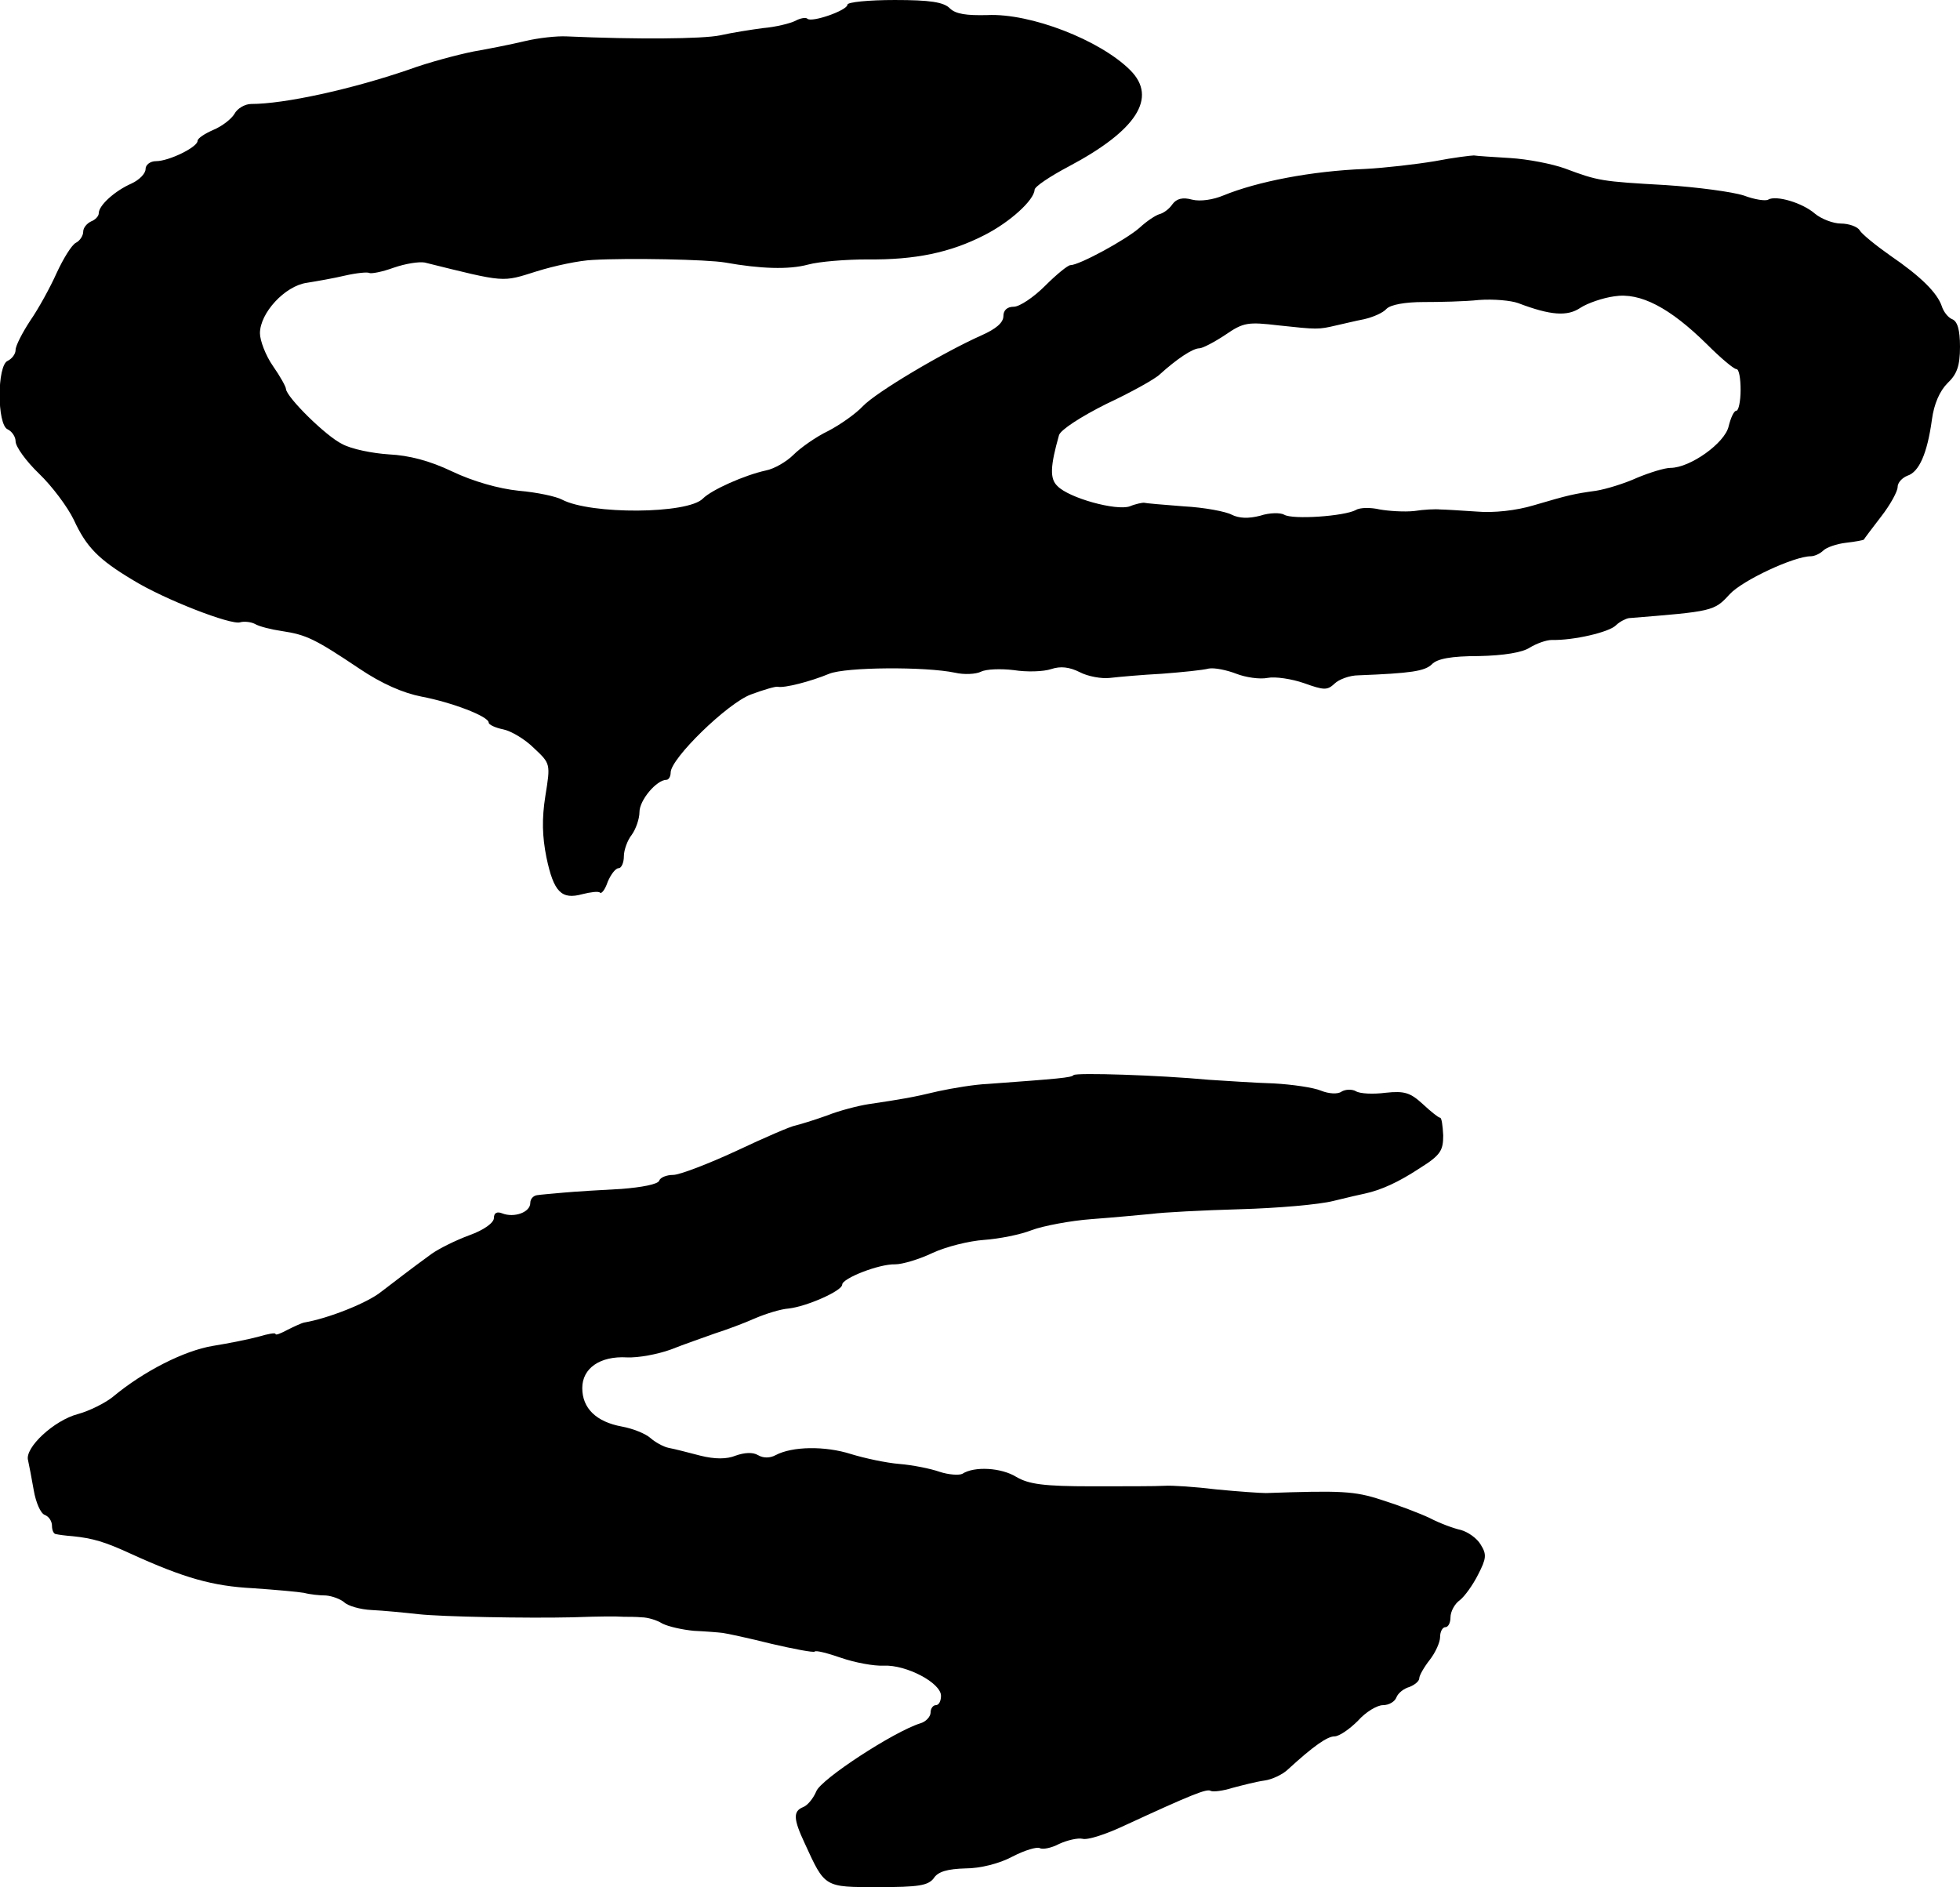 <?xml version="1.0" standalone="no"?>
<!DOCTYPE svg PUBLIC "-//W3C//DTD SVG 20010904//EN"
 "http://www.w3.org/TR/2001/REC-SVG-20010904/DTD/svg10.dtd">
<svg version="1.0" xmlns="http://www.w3.org/2000/svg"
 width="377pt" height="363pt" viewBox="0 0 377 363"
 preserveAspectRatio="xMidYMid meet">
<g transform="translate(0,363) scale(0.1,-0.1)"
fill="#000000" stroke="none">
<path d="M1630 3621 c0 -11 -69 -35 -77 -27 -3 3 -14 1 -23 -4 -10 -5 -38 -12
-62 -14 -23 -3 -61 -9 -83 -14 -34 -7 -161 -8 -295 -2 -19 1 -55 -3 -80 -9
-25 -6 -70 -15 -99 -20 -30 -6 -87 -21 -125 -35 -111 -38 -239 -66 -303 -66
-12 0 -27 -9 -32 -19 -6 -10 -24 -24 -41 -31 -16 -7 -30 -16 -30 -21 0 -12
-55 -39 -80 -39 -11 0 -20 -7 -20 -15 0 -9 -12 -21 -27 -28 -32 -14 -63 -42
-63 -57 0 -6 -7 -13 -15 -16 -8 -4 -15 -12 -15 -20 0 -7 -6 -17 -14 -21 -8 -4
-24 -30 -37 -58 -12 -27 -35 -69 -51 -92 -15 -23 -28 -48 -28 -56 0 -8 -7 -17
-15 -21 -21 -8 -21 -124 0 -132 8 -4 15 -14 15 -23 0 -10 20 -38 45 -62 25
-24 55 -64 67 -89 24 -52 47 -76 114 -116 60 -37 189 -87 206 -81 7 2 20 1 28
-3 8 -5 32 -11 53 -14 46 -7 63 -15 148 -72 43 -29 84 -47 120 -54 58 -11 129
-38 129 -50 0 -4 13 -10 28 -13 15 -3 42 -19 59 -36 32 -30 32 -30 22 -92 -7
-44 -6 -78 2 -118 14 -67 29 -82 69 -71 16 4 31 6 34 3 3 -3 10 6 15 21 6 14
15 26 21 26 5 0 10 10 10 23 0 12 7 31 15 41 8 11 15 31 15 44 0 23 33 62 52
62 4 0 8 6 8 14 0 27 109 133 154 150 24 9 48 16 52 15 12 -3 63 10 99 25 32
13 185 14 242 2 17 -4 40 -3 50 2 10 5 38 6 63 3 25 -4 57 -3 72 2 18 6 35 4
55 -6 15 -8 42 -13 58 -11 17 2 62 6 100 8 39 3 79 7 90 10 11 2 35 -3 53 -10
18 -7 45 -11 60 -8 15 3 47 -2 70 -10 39 -14 45 -14 59 -1 8 8 29 16 46 16
102 4 127 8 141 21 10 11 38 16 90 16 49 1 84 7 98 16 13 8 32 15 43 15 42 -1
110 15 123 28 7 7 19 13 25 14 161 13 164 13 194 46 25 27 124 73 156 73 7 0
18 5 24 11 6 6 26 13 44 15 18 2 33 5 34 6 1 2 16 22 33 44 18 23 32 49 32 57
0 9 9 18 19 22 22 7 38 42 47 108 4 30 15 55 30 70 18 17 24 33 24 70 0 33 -5
49 -15 53 -8 3 -17 15 -20 25 -9 26 -40 57 -100 98 -27 19 -54 41 -58 48 -4 7
-21 13 -36 13 -15 0 -38 9 -50 19 -24 21 -75 36 -90 27 -5 -3 -26 0 -47 8 -22
7 -89 16 -150 20 -124 7 -130 8 -194 32 -25 9 -72 18 -105 20 -33 2 -64 4 -70
5 -5 0 -39 -4 -75 -11 -36 -6 -96 -13 -135 -15 -102 -4 -206 -24 -272 -51 -19
-8 -44 -12 -60 -8 -18 5 -30 2 -38 -9 -6 -9 -17 -17 -25 -19 -7 -2 -24 -13
-38 -26 -26 -23 -116 -72 -133 -72 -5 0 -27 -18 -49 -40 -22 -22 -49 -40 -60
-40 -13 0 -20 -7 -20 -18 0 -13 -15 -25 -42 -37 -74 -33 -202 -109 -228 -136
-14 -15 -44 -36 -67 -48 -23 -11 -53 -32 -67 -46 -13 -13 -37 -27 -53 -30 -41
-9 -104 -37 -121 -54 -29 -30 -216 -31 -271 -2 -11 6 -48 14 -83 17 -39 4 -88
18 -128 37 -44 21 -83 31 -122 33 -31 2 -72 10 -90 20 -31 15 -107 90 -108
106 0 4 -11 24 -25 44 -14 20 -25 49 -25 63 0 39 48 91 90 97 19 3 53 9 74 14
22 5 43 7 46 5 4 -2 25 2 47 10 23 8 49 12 60 10 157 -39 148 -38 215 -17 35
11 83 21 108 22 68 4 221 1 255 -5 67 -12 122 -14 159 -4 22 6 74 10 115 10
91 -1 159 13 225 47 49 25 95 67 96 87 0 6 30 26 66 45 130 69 171 132 118
185 -58 58 -192 110 -275 106 -40 -1 -61 2 -72 13 -12 12 -38 16 -106 16 -50
0 -91 -4 -91 -9z m1653 -653 c27 -27 52 -48 57 -48 5 0 8 -18 8 -40 0 -22 -4
-40 -8 -40 -5 0 -11 -14 -15 -30 -7 -32 -74 -80 -112 -80 -11 0 -40 -9 -64
-19 -24 -11 -60 -22 -79 -25 -43 -6 -52 -8 -120 -28 -33 -10 -77 -15 -110 -12
-30 2 -62 4 -70 4 -8 1 -31 0 -50 -3 -19 -2 -49 0 -66 3 -17 4 -38 4 -46 -1
-22 -12 -122 -19 -138 -9 -7 4 -28 4 -46 -2 -23 -6 -41 -5 -55 2 -11 6 -53 14
-92 16 -39 3 -74 6 -77 7 -3 0 -15 -2 -27 -7 -26 -9 -117 16 -139 39 -15 14
-14 38 3 98 3 10 41 35 91 60 47 22 94 48 103 57 32 29 63 50 76 50 6 0 29 12
50 26 35 24 43 25 103 18 74 -8 76 -8 110 0 14 3 38 9 54 12 17 4 36 12 43 20
8 8 36 13 71 13 31 0 80 1 107 4 28 2 61 -1 75 -6 63 -24 95 -26 120 -9 14 9
43 19 65 22 50 8 107 -22 178 -92z"/>
<path d="M2065 1562 c-4 -5 -29 -7 -165 -17 -25 -1 -67 -8 -95 -14 -50 -12
-68 -15 -135 -25 -19 -3 -55 -12 -80 -22 -25 -9 -52 -17 -60 -19 -8 -1 -59
-23 -114 -49 -54 -25 -109 -46 -121 -46 -13 0 -25 -5 -27 -11 -2 -7 -34 -13
-73 -16 -39 -2 -88 -5 -110 -7 -22 -2 -46 -4 -52 -5 -7 -1 -13 -7 -13 -15 0
-18 -31 -29 -54 -20 -10 4 -16 1 -16 -9 0 -9 -19 -23 -47 -33 -27 -10 -59 -26
-73 -36 -44 -32 -64 -48 -97 -73 -26 -21 -101 -51 -148 -59 -5 -1 -20 -8 -32
-14 -13 -7 -23 -11 -23 -8 0 3 -15 0 -32 -5 -18 -5 -58 -13 -89 -18 -54 -9
-132 -48 -192 -98 -15 -12 -45 -27 -67 -33 -46 -12 -103 -65 -96 -89 2 -9 7
-35 11 -58 4 -23 13 -44 21 -47 8 -3 14 -12 14 -21 0 -8 3 -16 8 -16 4 -1 18
-3 32 -4 39 -4 62 -11 110 -33 105 -48 160 -63 236 -67 44 -3 88 -7 99 -9 11
-3 30 -5 42 -5 12 -1 28 -7 35 -13 7 -7 31 -14 53 -15 22 -1 63 -5 90 -8 46
-5 209 -8 295 -6 58 2 84 2 100 1 8 0 24 0 34 -1 11 0 29 -5 40 -12 12 -6 39
-12 61 -14 22 -1 47 -3 55 -4 8 -1 50 -10 94 -21 43 -10 80 -17 83 -15 2 3 25
-3 51 -12 26 -9 63 -16 82 -15 43 2 110 -33 110 -58 0 -10 -4 -18 -10 -18 -5
0 -10 -6 -10 -14 0 -8 -9 -18 -20 -21 -51 -16 -192 -108 -200 -131 -6 -14 -17
-27 -25 -30 -20 -8 -19 -23 3 -70 39 -85 37 -84 141 -84 78 0 96 3 107 17 8
13 27 18 61 19 28 0 65 9 91 23 23 12 47 19 52 16 5 -3 22 0 37 8 15 7 36 12
45 10 10 -3 46 9 80 25 132 61 160 72 167 67 5 -2 23 0 42 6 19 5 46 12 61 14
15 2 36 12 46 22 48 44 75 63 89 63 9 0 29 14 45 30 15 17 37 30 48 30 12 0
23 7 26 15 3 8 14 17 25 20 10 4 19 11 19 17 0 5 9 21 20 35 11 14 20 34 20
44 0 11 5 19 10 19 6 0 10 9 10 19 0 11 8 26 18 33 9 7 25 29 35 49 16 31 17
39 5 58 -7 12 -24 24 -38 28 -14 3 -41 13 -60 23 -19 9 -61 25 -93 35 -52 17
-77 18 -222 13 -11 0 -54 3 -95 7 -41 5 -86 8 -100 7 -14 -1 -77 -1 -140 -1
-92 0 -121 4 -145 18 -29 18 -81 21 -104 6 -6 -3 -26 -2 -44 4 -17 6 -52 13
-77 15 -25 2 -67 11 -93 19 -50 16 -113 15 -145 -2 -11 -6 -24 -6 -34 0 -10 6
-26 5 -43 -1 -17 -7 -40 -7 -68 0 -23 6 -50 13 -61 15 -10 2 -26 11 -35 19 -9
8 -33 18 -55 22 -49 9 -76 35 -76 74 0 38 34 62 86 59 22 -1 59 6 84 15 25 10
63 23 85 31 22 7 57 20 77 29 21 9 50 18 65 19 35 4 103 34 103 46 0 12 71 40
102 39 14 0 47 10 72 22 26 12 70 23 99 25 28 2 70 10 92 19 22 8 74 18 115
21 41 3 93 8 115 10 22 3 99 7 170 9 72 2 153 9 180 16 28 7 55 13 60 14 32 7
65 22 106 49 40 25 45 34 45 63 -1 19 -3 34 -6 34 -3 0 -18 12 -33 26 -24 22
-35 26 -72 22 -23 -3 -49 -2 -57 3 -7 4 -20 4 -28 -1 -7 -5 -24 -4 -39 2 -14
6 -55 12 -91 14 -36 1 -92 5 -125 7 -96 9 -255 14 -260 9z"/>
</g>
</svg>
